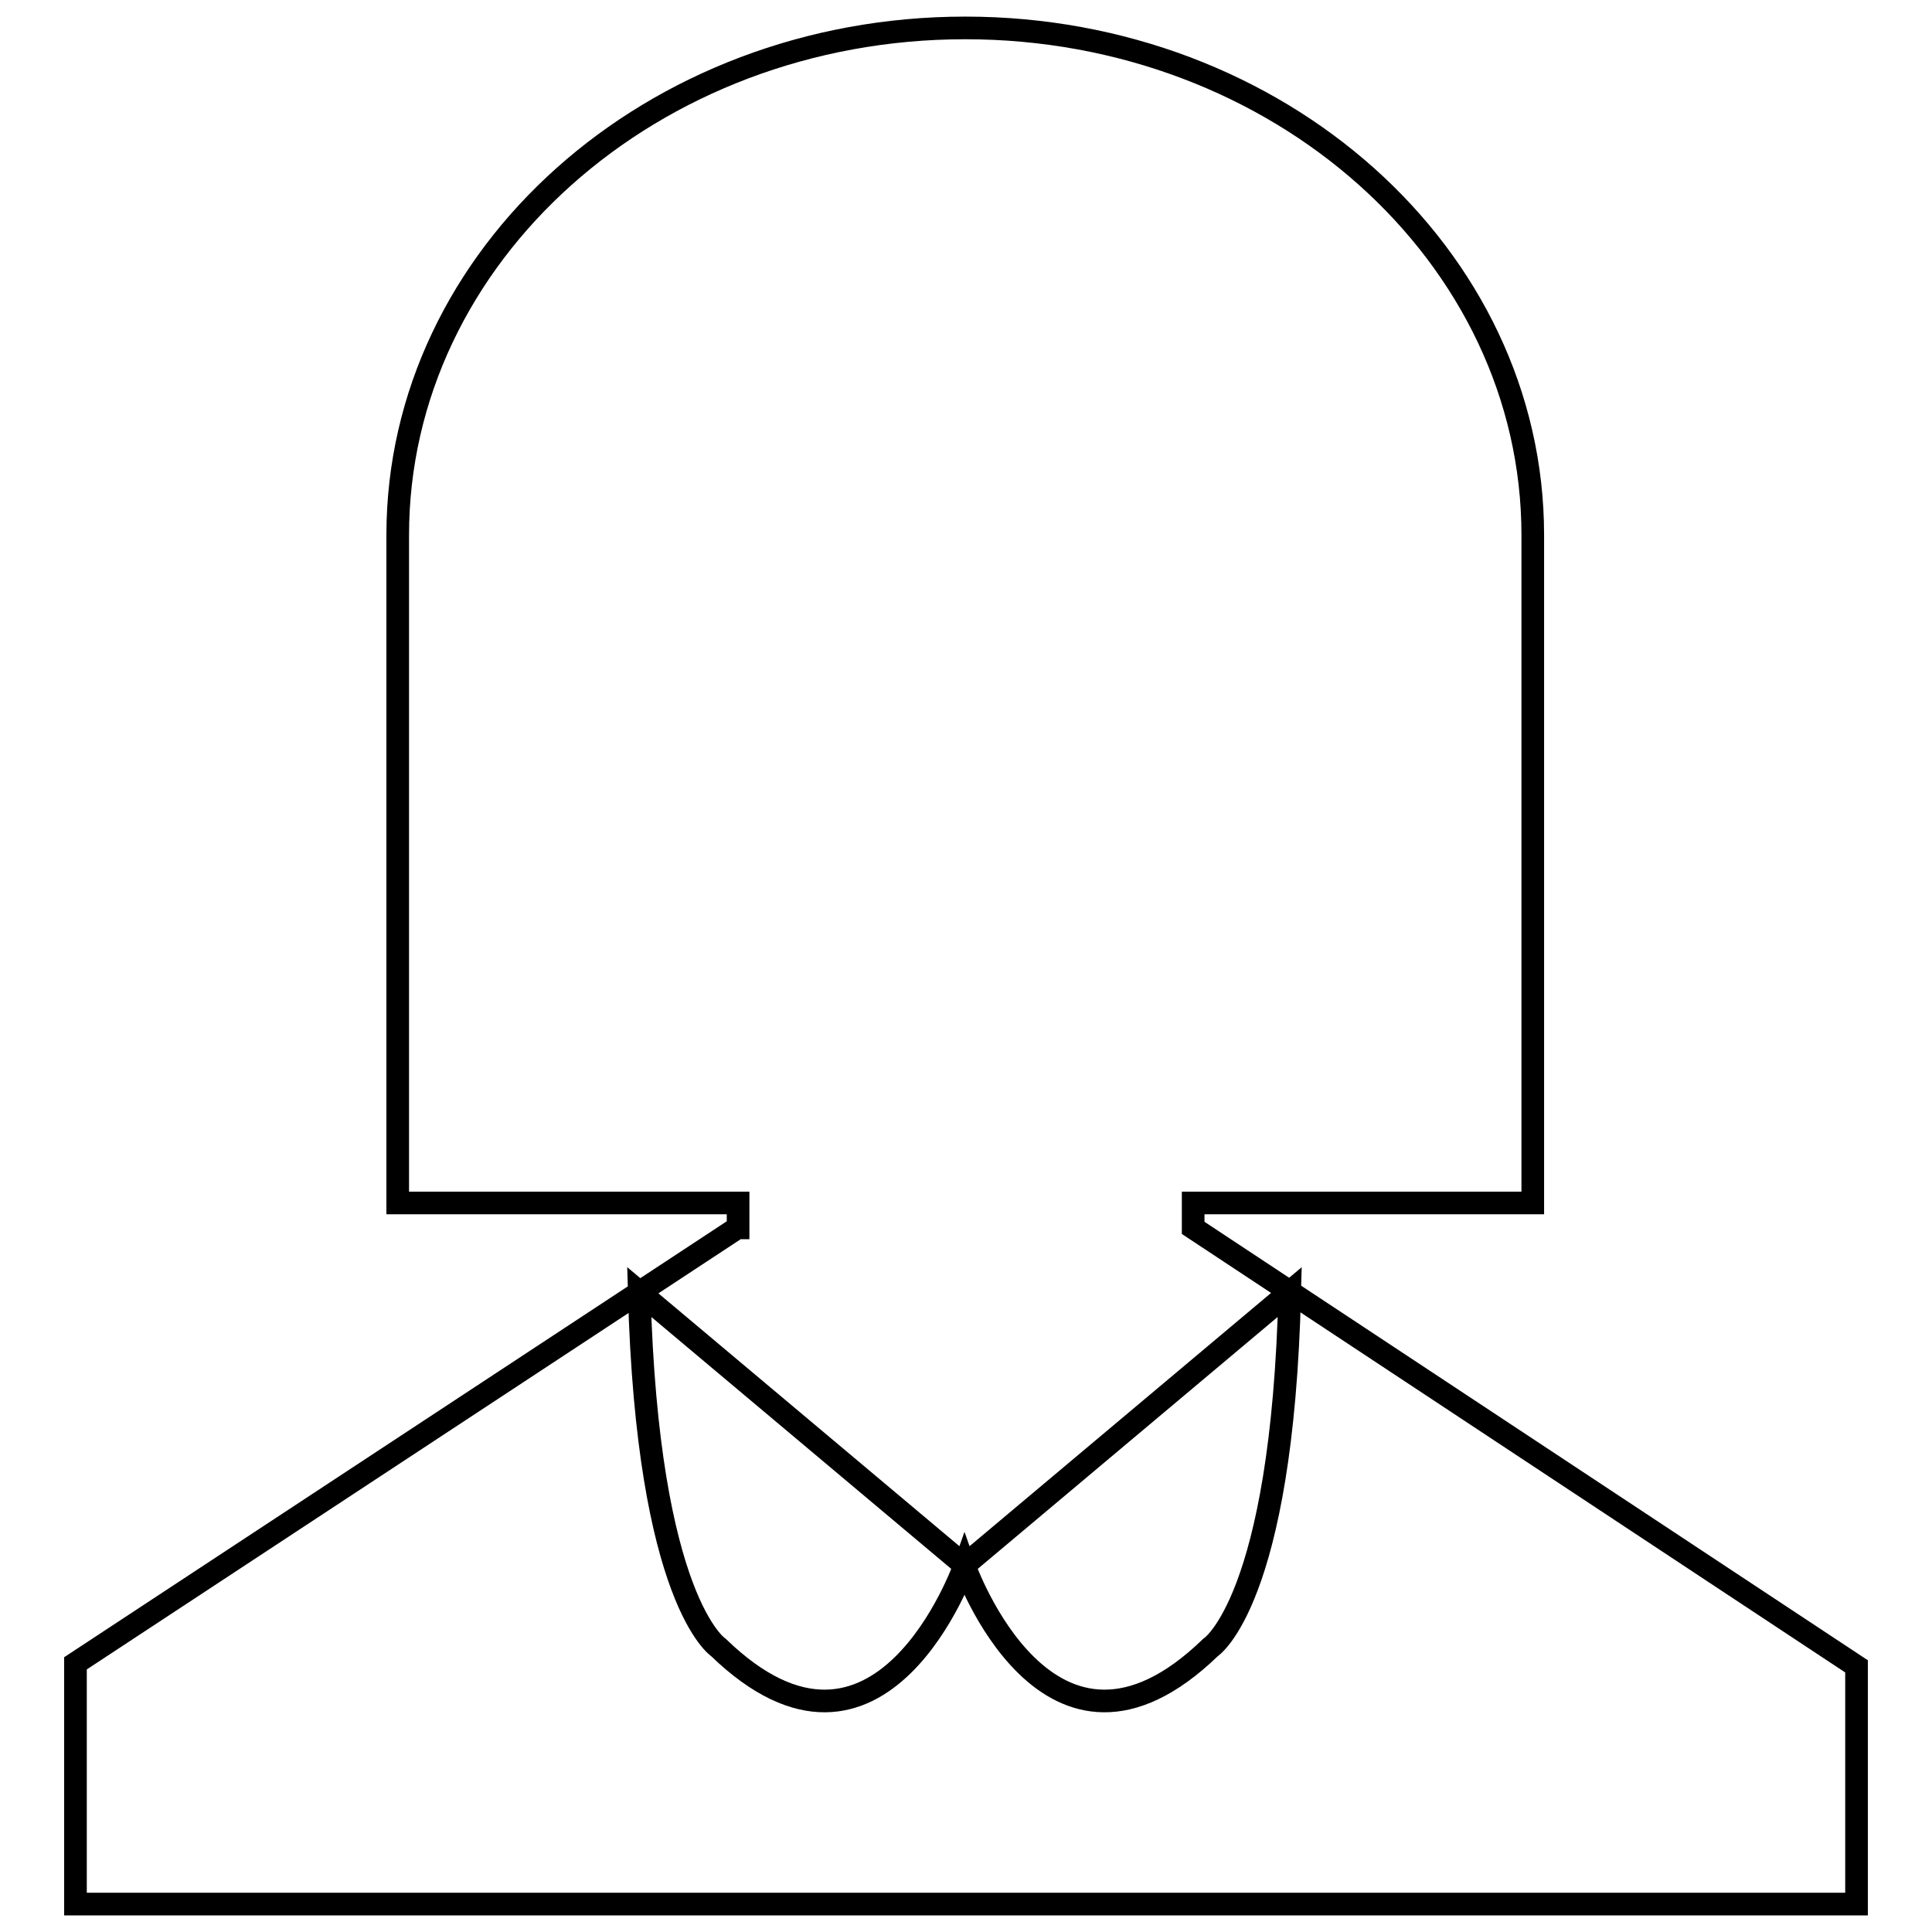 <?xml version="1.0" encoding="utf-8"?>
<!-- Svg Vector Icons : http://www.onlinewebfonts.com/icon -->
<!DOCTYPE svg PUBLIC "-//W3C//DTD SVG 1.1//EN" "http://www.w3.org/Graphics/SVG/1.1/DTD/svg11.dtd">
<svg version="1.1" xmlns="http://www.w3.org/2000/svg" xmlns:xlink="http://www.w3.org/1999/xlink" x="0px" y="0px" viewBox="0 0 256 256" enable-background="new 0 0 256 256" xml:space="preserve">
<g> <path stroke-width="3" fill-opacity="0" stroke="#000000"  d="M158.1,162.7v-3.3h45V70.9c0-37.1-33.7-67.2-75.2-67.2c-41.5,0-75.2,30.1-75.2,67.2v88.5h45.1v3.3h-0.1 L10,220.4v31.9h236v-31.5L158.1,162.7z M160.4,218.3c-21.5,20.8-32.6-10.8-32.6-10.8s-11.1,31.6-32.6,10.8c0,0-9.4-6.1-10.5-47.1 l43.1,36.2l43.1-36.2C169.9,212.2,160.4,218.3,160.4,218.3z"/></g>
</svg>